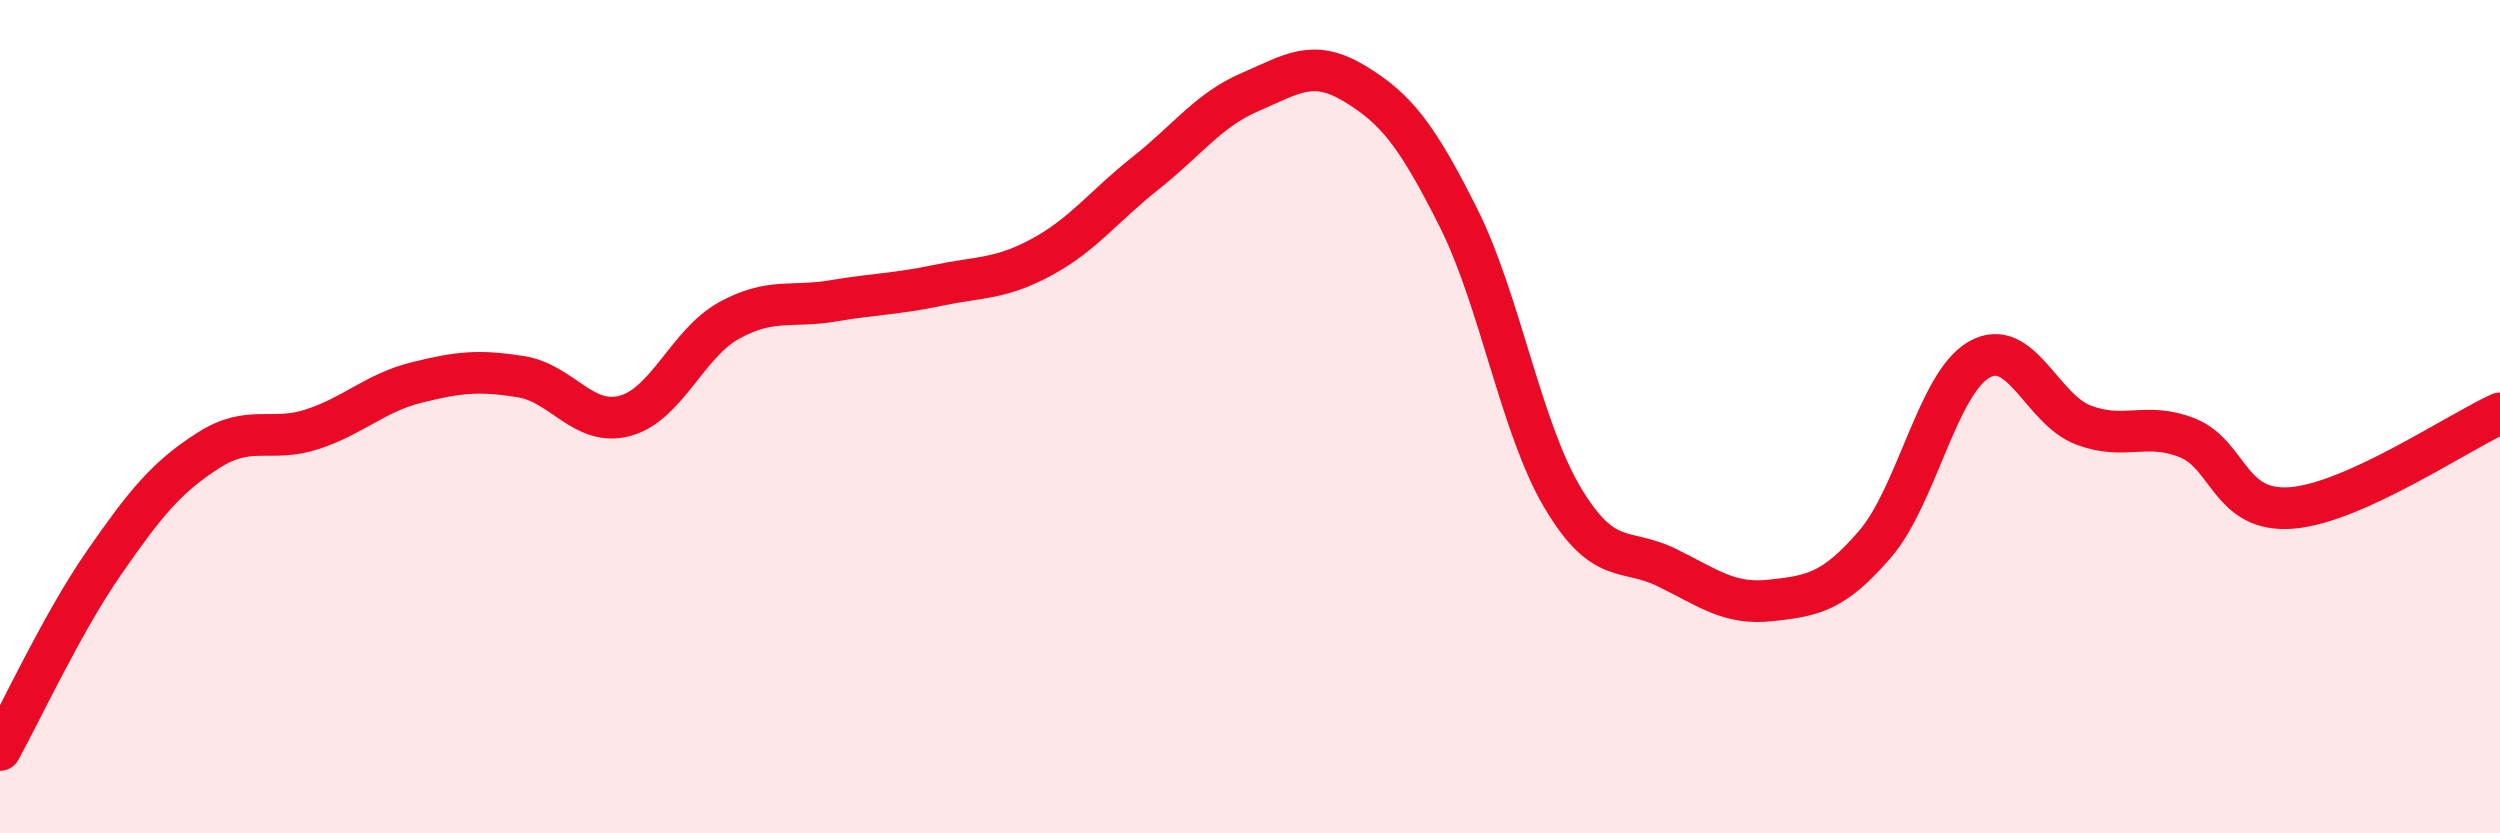 
    <svg width="60" height="20" viewBox="0 0 60 20" xmlns="http://www.w3.org/2000/svg">
      <path
        d="M 0,18 C 0.5,17.1 1.5,14.94 2.5,13.5 C 3.5,12.06 4,11.45 5,10.81 C 6,10.17 6.5,10.63 7.5,10.3 C 8.5,9.97 9,9.43 10,9.18 C 11,8.93 11.5,8.88 12.5,9.04 C 13.5,9.2 14,10.25 15,9.98 C 16,9.71 16.5,8.24 17.5,7.69 C 18.5,7.14 19,7.39 20,7.22 C 21,7.05 21.5,7.06 22.5,6.85 C 23.5,6.64 24,6.71 25,6.17 C 26,5.63 26.5,4.94 27.5,4.15 C 28.5,3.36 29,2.64 30,2.21 C 31,1.78 31.5,1.4 32.5,2 C 33.5,2.6 34,3.23 35,5.22 C 36,7.21 36.5,10.26 37.5,11.94 C 38.5,13.62 39,13.13 40,13.62 C 41,14.11 41.5,14.52 42.5,14.41 C 43.5,14.3 44,14.22 45,13.06 C 46,11.9 46.5,9.2 47.5,8.63 C 48.5,8.06 49,9.82 50,10.2 C 51,10.58 51.5,10.11 52.5,10.51 C 53.5,10.91 53.5,12.31 55,12.19 C 56.5,12.07 59,10.37 60,9.92L60 20L0 20Z"
        fill="#EB0A25"
        opacity="0.1"
        stroke-linecap="round"
        stroke-linejoin="round"
      />
      <path
        d="M 0,18 C 0.5,17.1 1.5,14.94 2.5,13.5 C 3.5,12.06 4,11.45 5,10.81 C 6,10.17 6.5,10.63 7.5,10.3 C 8.5,9.97 9,9.43 10,9.18 C 11,8.93 11.5,8.88 12.5,9.04 C 13.5,9.2 14,10.25 15,9.98 C 16,9.71 16.5,8.24 17.5,7.69 C 18.5,7.14 19,7.39 20,7.22 C 21,7.05 21.5,7.06 22.5,6.85 C 23.5,6.64 24,6.71 25,6.17 C 26,5.63 26.5,4.94 27.5,4.15 C 28.5,3.36 29,2.64 30,2.21 C 31,1.78 31.5,1.4 32.5,2 C 33.5,2.6 34,3.23 35,5.22 C 36,7.21 36.5,10.26 37.5,11.94 C 38.5,13.62 39,13.13 40,13.62 C 41,14.11 41.5,14.52 42.5,14.41 C 43.5,14.3 44,14.22 45,13.06 C 46,11.9 46.5,9.2 47.5,8.63 C 48.5,8.06 49,9.82 50,10.2 C 51,10.58 51.5,10.11 52.5,10.51 C 53.5,10.91 53.5,12.31 55,12.19 C 56.5,12.07 59,10.37 60,9.92"
        stroke="#EB0A25"
        stroke-width="1"
        fill="none"
        stroke-linecap="round"
        stroke-linejoin="round"
      />
    </svg>
  